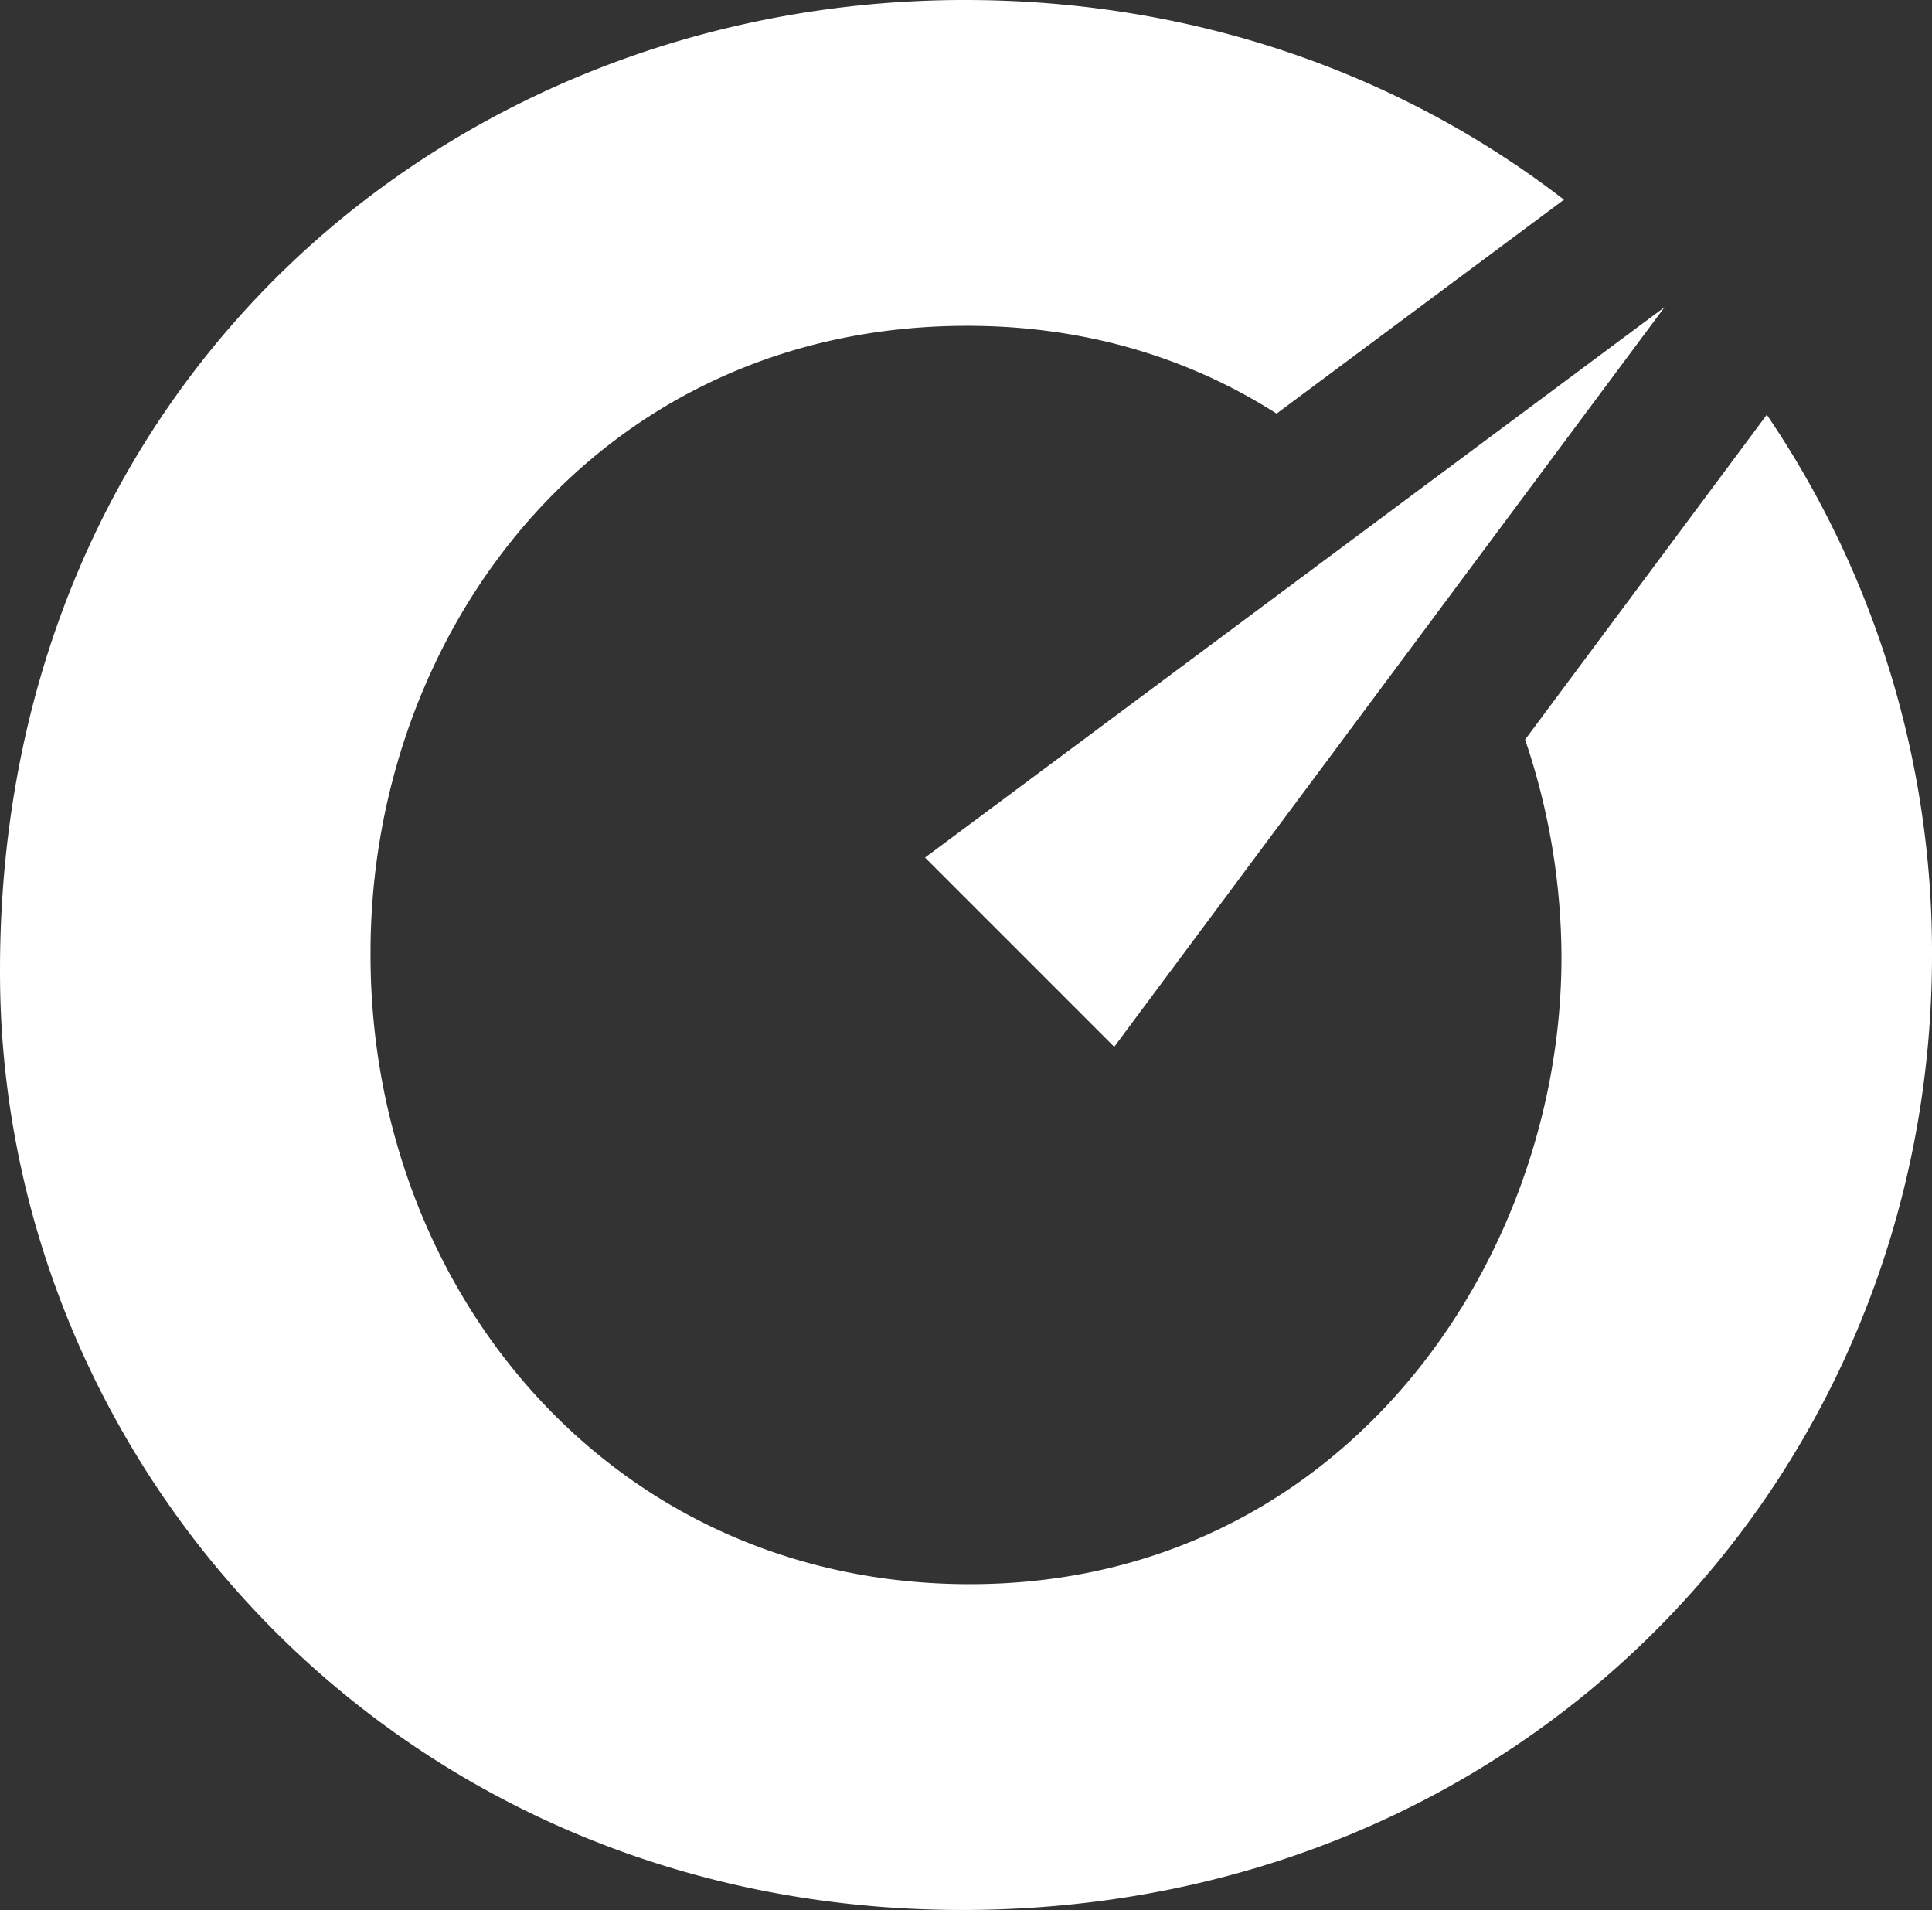 <svg xmlns="http://www.w3.org/2000/svg" width="573.388" height="566.731" viewBox="0 0 573.388 566.731">
  <rect x="0" y="0" width="573.388" height="566.731" fill="#333333" stroke="none"/>
  <g id="Group_4593" data-name="Group 4593" transform="translate(-1065.856 -4566.7)">
    <path id="Path_46" data-name="Path 46" d="M707.891,505.893a201.922,201.922,0,0,1,10.794,64.656c0,90.033-64.932,185.95-175.615,185.95C436.8,756.5,365.23,669.427,365.23,569.813v-.735c0-95.936,67.893-185.969,177.087-185.969,35.546,0,66.329,9.782,91.816,26.057l85.289-63.479c-48.032-37.036-109.157-59.25-177.841-59.25-152,0-286.317,112.909-286.317,287.807v.736c0,146.1,118.076,278.189,285.582,278.189,166.77,0,287.807-128.392,287.807-283.356A283.785,283.785,0,0,0,779.626,409.5Z" transform="translate(810.592 4280.262)" fill="#fff"/>
    <path id="Path_47" data-name="Path 47" d="M270.193,454.718l56.149,56.153L489.671,291.394Z" transform="translate(1070.198 4366.441)" fill="#fff"/>
  </g>
</svg>
